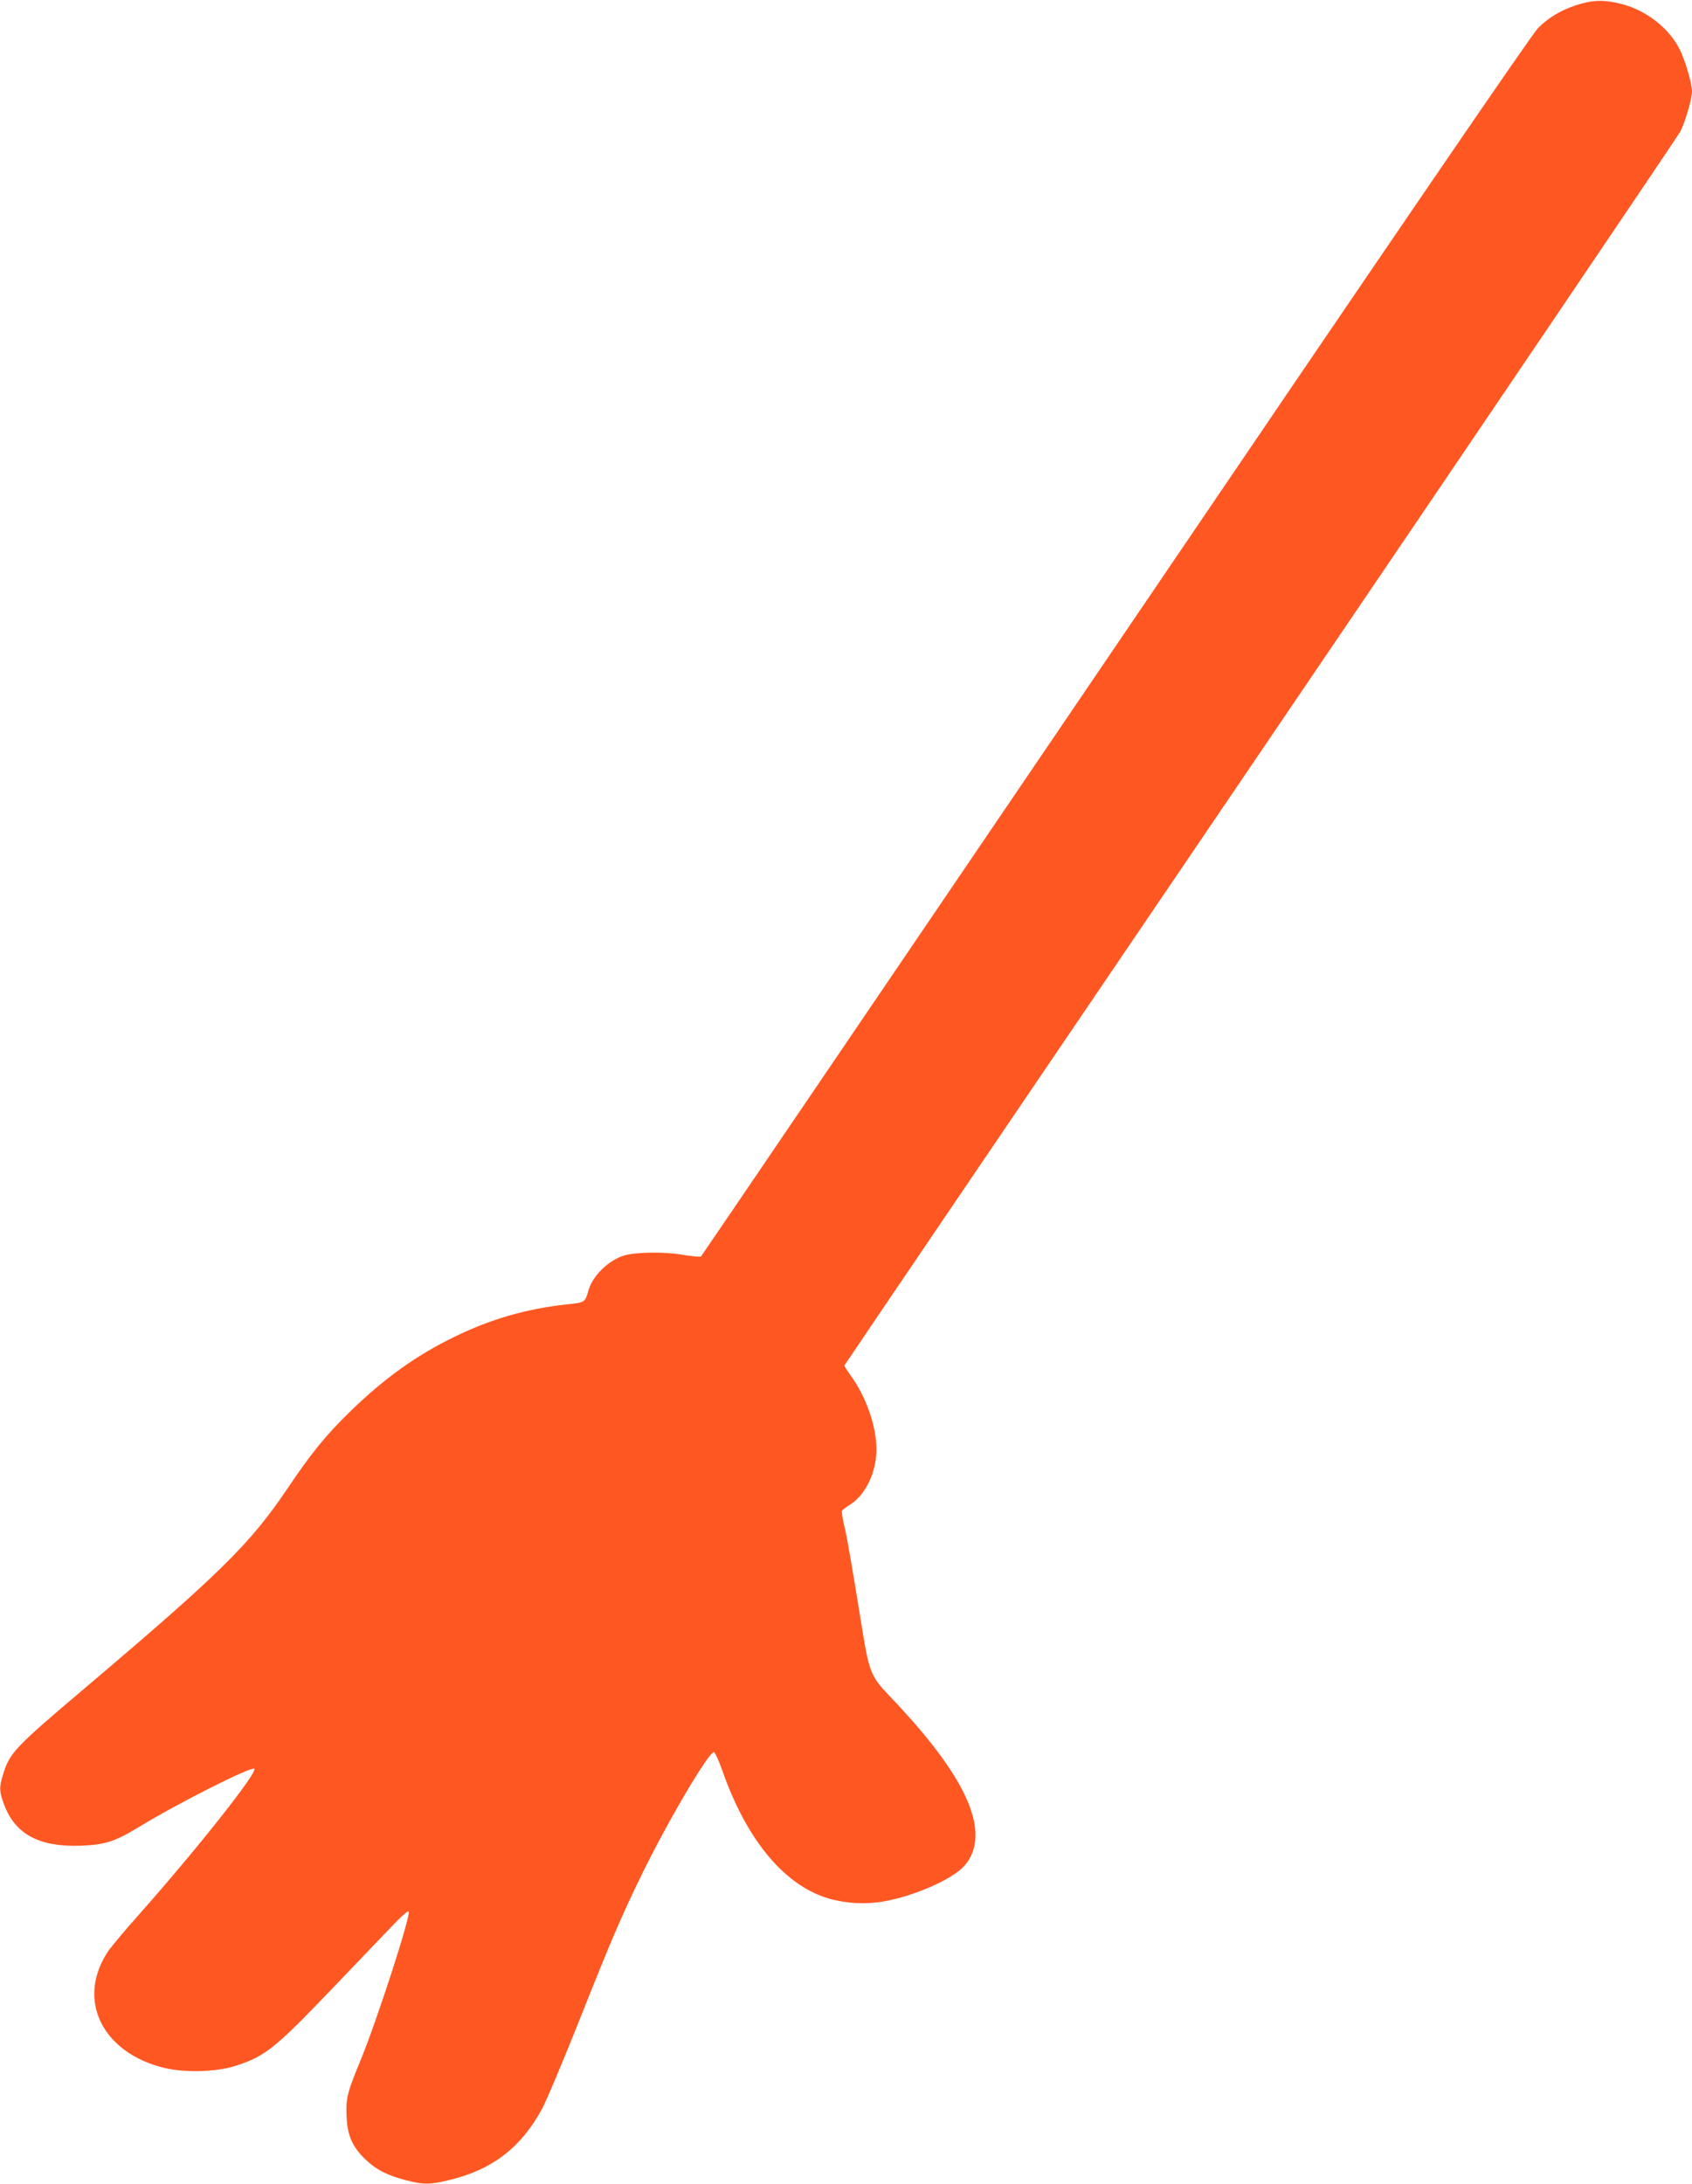 <?xml version="1.0" standalone="no"?>
<!DOCTYPE svg PUBLIC "-//W3C//DTD SVG 20010904//EN"
 "http://www.w3.org/TR/2001/REC-SVG-20010904/DTD/svg10.dtd">
<svg version="1.0" xmlns="http://www.w3.org/2000/svg"
 width="992pt" height="1280pt" viewBox="0 0 992 1280"
 preserveAspectRatio="xMidYMid meet">
<g transform="translate(0,1280) scale(0.1,-0.1)"
fill="#ff5722" stroke="none">
<path d="M9276 12780 c-104 -28 -192 -77 -259 -145 -40 -42 -799 -1151 -2478
-3625 -1332 -1961 -2424 -3569 -2429 -3574 -5 -4 -51 0 -105 9 -104 19 -277
17 -347 -4 -90 -28 -181 -116 -207 -201 -22 -76 -19 -74 -135 -86 -233 -26
-440 -86 -651 -189 -223 -108 -414 -245 -613 -439 -141 -137 -230 -247 -367
-451 -217 -322 -392 -495 -1166 -1151 -442 -374 -463 -397 -503 -531 -22 -71
-20 -97 10 -175 65 -170 207 -245 449 -236 141 6 199 24 340 110 228 139 660
357 676 341 21 -21 -343 -479 -681 -860 -78 -87 -157 -182 -177 -211 -187
-282 -35 -595 333 -683 117 -28 302 -23 409 11 180 57 233 100 576 458 162
169 326 341 366 382 39 41 75 71 79 67 16 -16 -187 -644 -286 -882 -75 -182
-83 -215 -78 -323 5 -111 35 -177 113 -251 63 -60 128 -92 240 -121 103 -26
139 -25 259 5 247 61 414 192 535 417 22 40 112 253 200 473 207 521 261 647
385 901 152 311 390 714 421 714 7 0 29 -48 50 -108 136 -388 344 -649 589
-738 97 -35 211 -47 320 -34 172 21 417 121 501 205 70 70 91 173 60 294 -48
185 -206 414 -495 716 -103 108 -115 139 -155 386 -59 365 -86 524 -104 601
-11 45 -17 86 -15 92 3 6 23 22 46 36 83 51 145 166 155 291 11 132 -45 314
-137 449 -28 39 -50 74 -50 76 0 2 1097 1619 2437 3592 1340 1973 2449 3612
2465 3642 29 57 68 192 68 234 0 45 -39 180 -71 244 -61 125 -196 231 -340
268 -92 24 -154 25 -233 4z"/>
</g>
</svg>
